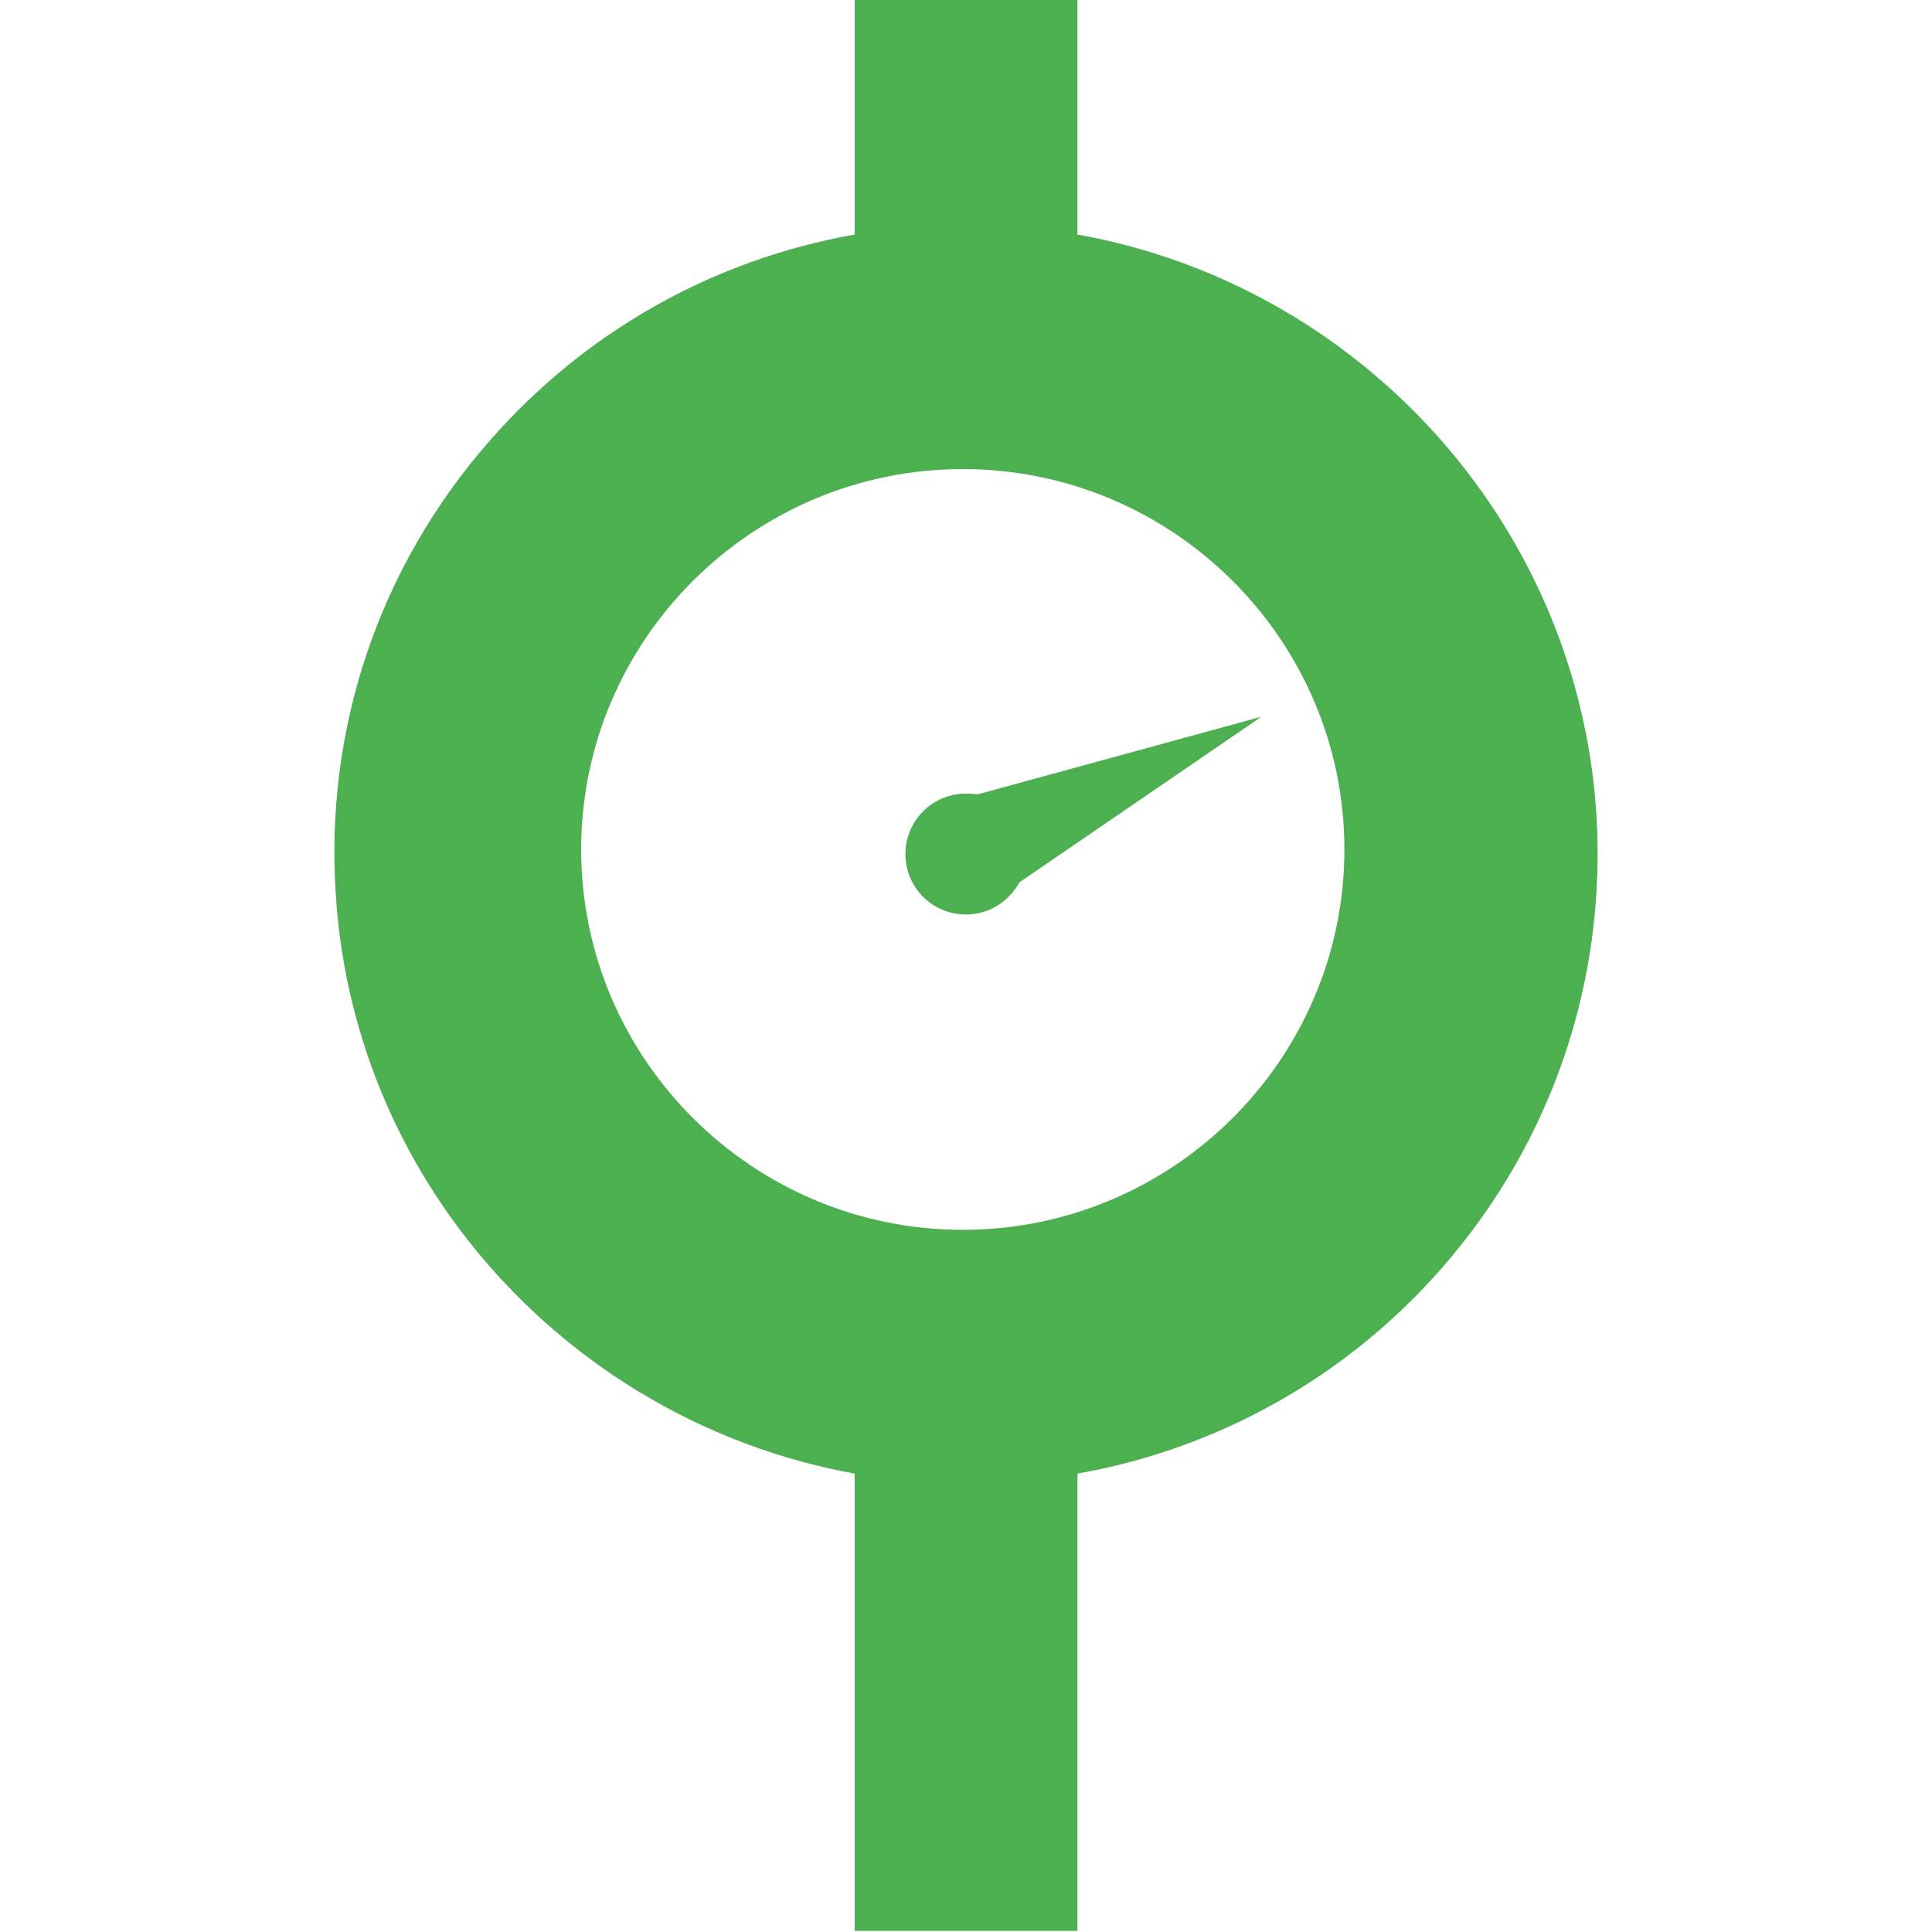 <?xml version="1.0" encoding="UTF-8" standalone="no"?>
<svg width="78" height="78" viewBox="0 0 78 78" fill="none" version="1.1" id="svg1"
   xmlns="http://www.w3.org/2000/svg"
   xmlns:svg="http://www.w3.org/2000/svg">
   <defs id="defs1" />
   <g id="Group 18" transform="translate(13.5)">
      <path id="Object 2" fill-rule="evenodd" clip-rule="evenodd" d="m 50.942,32.73 c 0.452,6.79 -1.756,13.341 -6.227,18.461 -3.858,4.403 -9.021,7.294 -14.715,8.302 V 77.954 H 21.006 V 59.493 C 9.724,57.451 0.863,47.982 0.064,36.232 -0.415,29.442 1.794,22.89 6.291,17.771 10.149,13.368 15.312,10.477 21.006,9.469 V 0 h 8.994 V 9.469 C 41.283,11.485 50.117,20.98 50.942,32.73 Z m -10.165,1.565 c 0,-8.461 -6.919,-15.357 -15.407,-15.357 -8.489,0 -15.407,6.896 -15.407,15.357 0,8.461 6.918,15.357 15.407,15.357 8.489,0 15.407,-6.896 15.407,-15.357 z" fill="#4caf50" />
      <path id="Object 9" d="m 25.503,32.041 c -1.357,0 -2.448,1.087 -2.448,2.44 0,1.353 1.091,2.44 2.448,2.44 0.931,0 1.73,-0.53 2.155,-1.3 l 9.766,-6.684 -11.442,3.13 c -0.16,-0.018 -0.319,-0.027 -0.479,-0.027 z" fill="#4caf50" />
   </g>
</svg>
